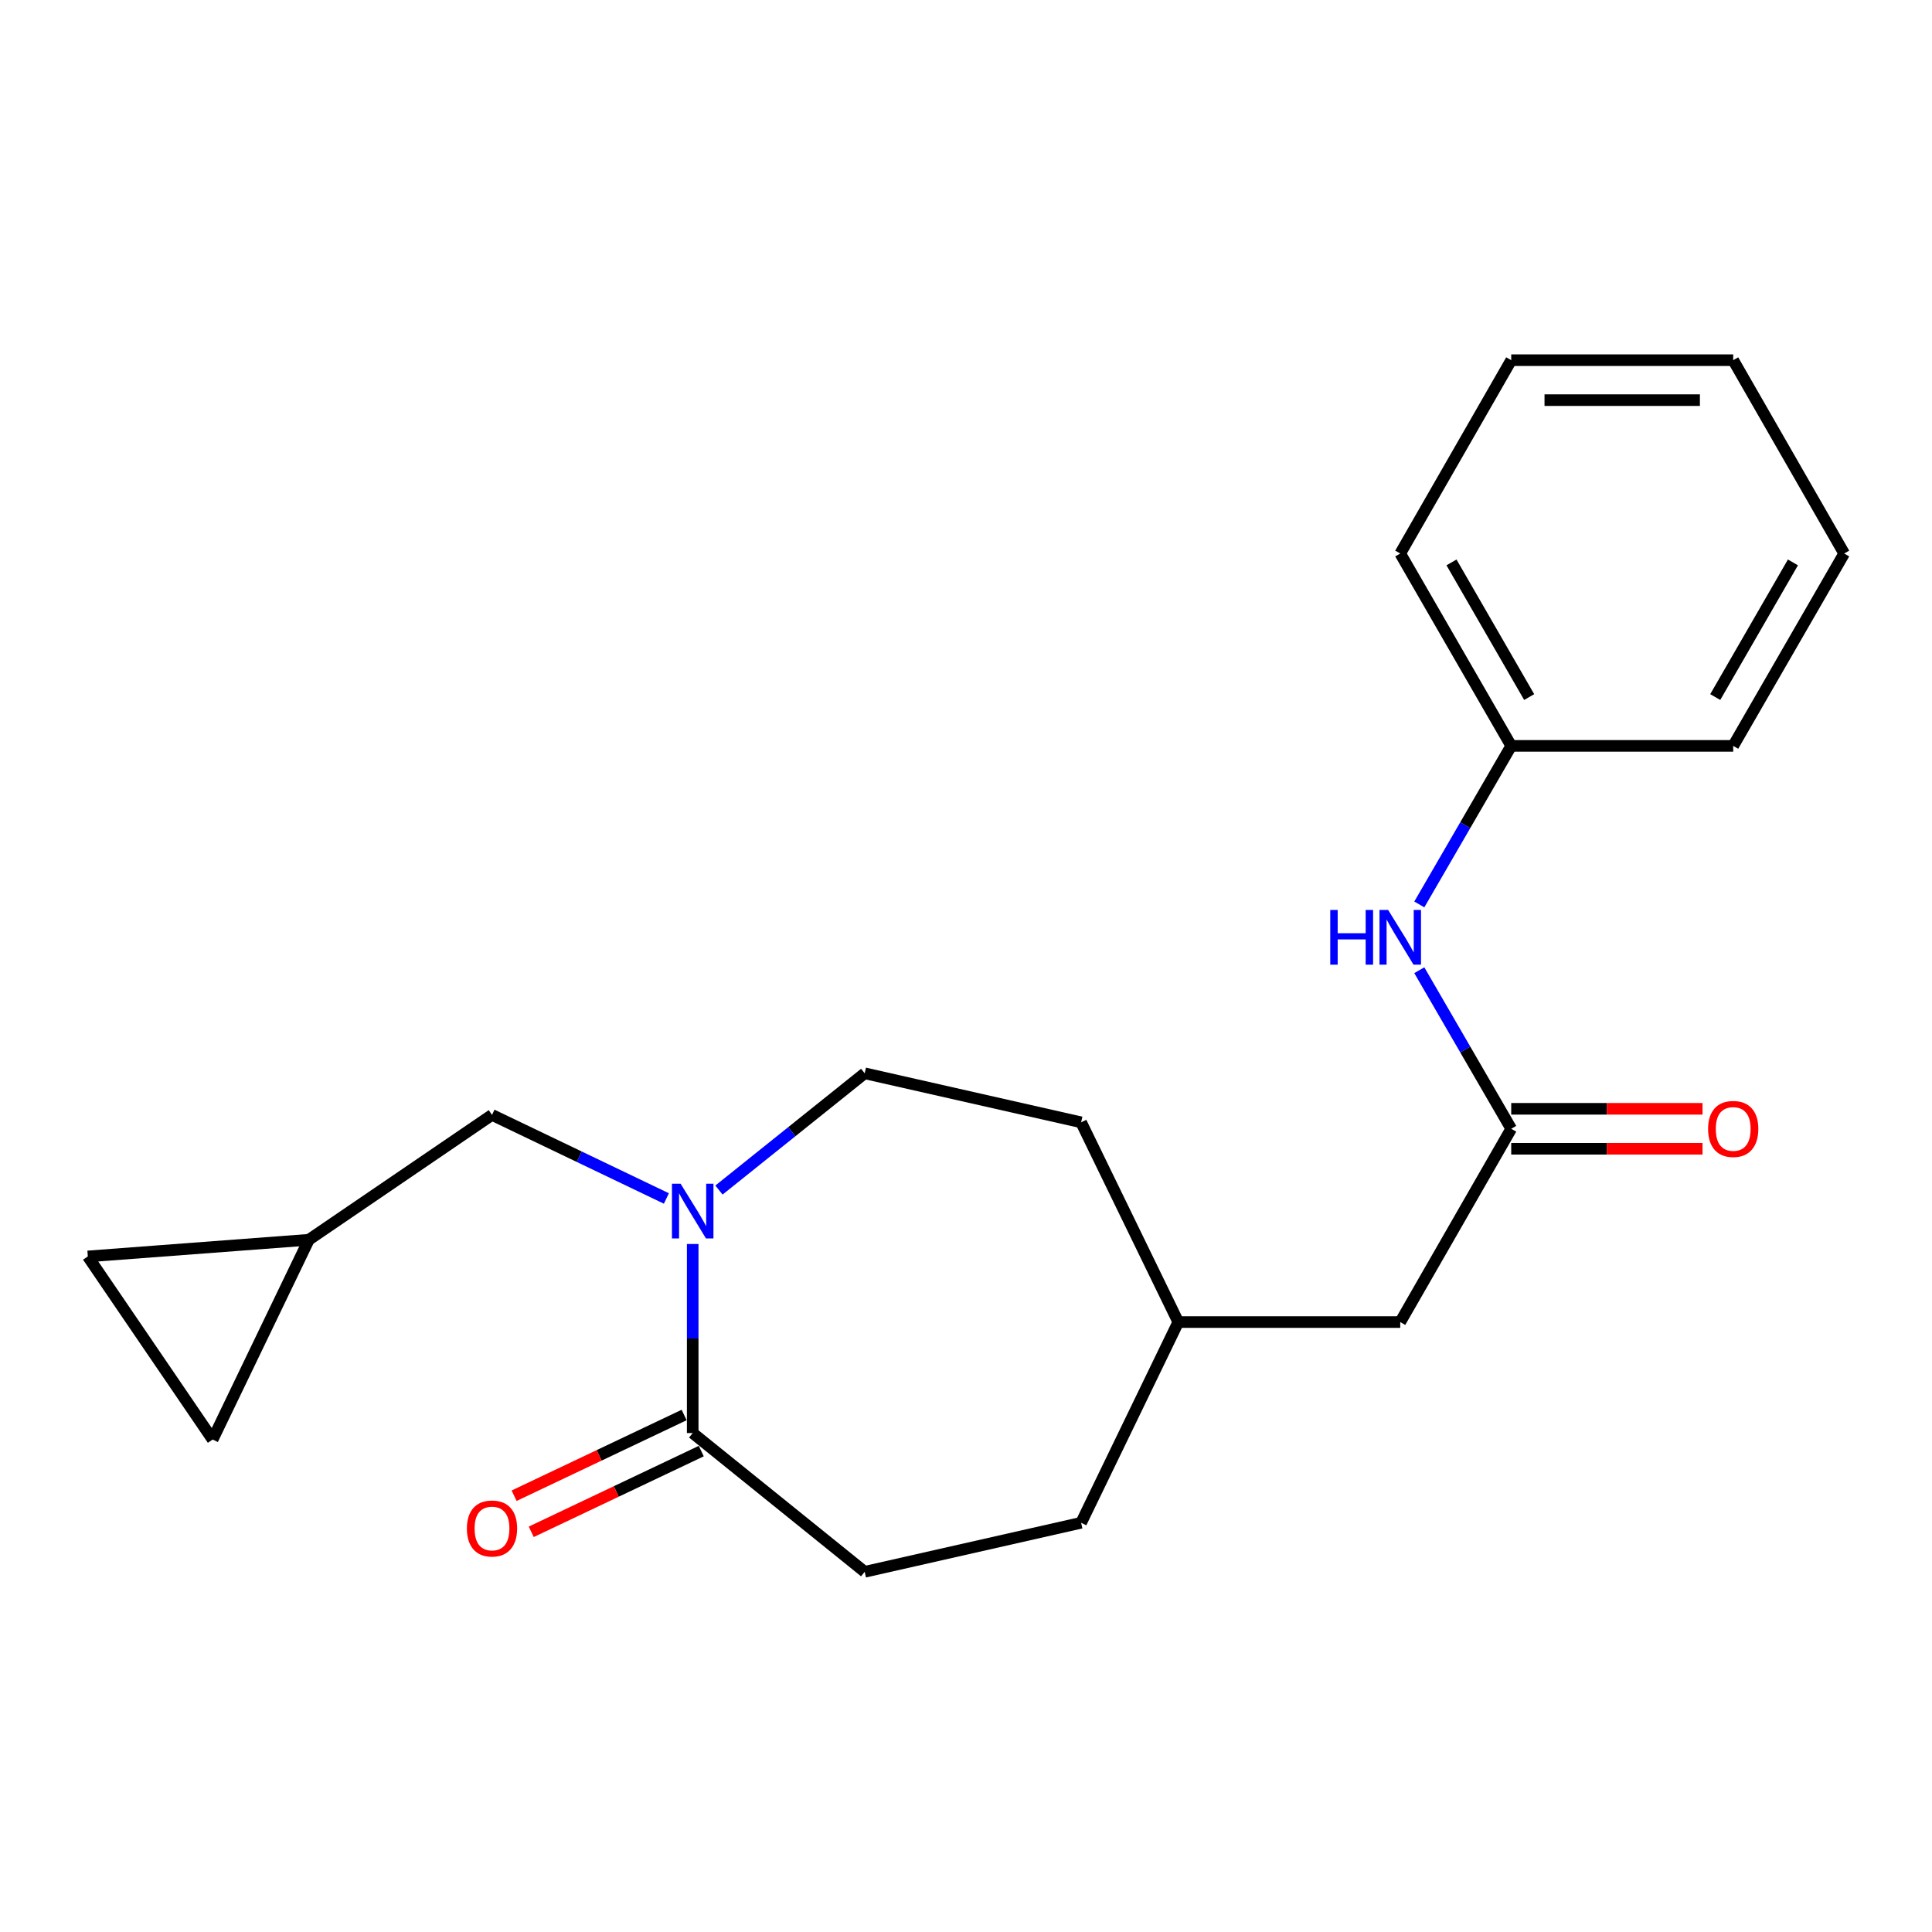 <?xml version='1.0' encoding='iso-8859-1'?>
<svg version='1.1' baseProfile='full'
              xmlns='http://www.w3.org/2000/svg'
                      xmlns:rdkit='http://www.rdkit.org/xml'
                      xmlns:xlink='http://www.w3.org/1999/xlink'
                  xml:space='preserve'
width='1000px' height='1000px' viewBox='0 0 1000 1000'>
<!-- END OF HEADER -->
<rect style='opacity:1.0;fill:#FFFFFF;stroke:none' width='1000' height='1000' x='0' y='0'> </rect>
<path class='bond-0' d='M 358.541,643.889 L 358.541,692.816' style='fill:none;fill-rule:evenodd;stroke:#0000FF;stroke-width:6px;stroke-linecap:butt;stroke-linejoin:miter;stroke-opacity:1' />
<path class='bond-0' d='M 358.541,692.816 L 358.541,741.743' style='fill:none;fill-rule:evenodd;stroke:#000000;stroke-width:6px;stroke-linecap:butt;stroke-linejoin:miter;stroke-opacity:1' />
<path class='bond-2' d='M 344.921,620.33 L 299.791,598.703' style='fill:none;fill-rule:evenodd;stroke:#0000FF;stroke-width:6px;stroke-linecap:butt;stroke-linejoin:miter;stroke-opacity:1' />
<path class='bond-2' d='M 299.791,598.703 L 254.661,577.077' style='fill:none;fill-rule:evenodd;stroke:#000000;stroke-width:6px;stroke-linecap:butt;stroke-linejoin:miter;stroke-opacity:1' />
<path class='bond-7' d='M 372.133,615.968 L 409.85,585.752' style='fill:none;fill-rule:evenodd;stroke:#0000FF;stroke-width:6px;stroke-linecap:butt;stroke-linejoin:miter;stroke-opacity:1' />
<path class='bond-7' d='M 409.85,585.752 L 447.566,555.536' style='fill:none;fill-rule:evenodd;stroke:#000000;stroke-width:6px;stroke-linecap:butt;stroke-linejoin:miter;stroke-opacity:1' />
<path class='bond-8' d='M 354.106,732.402 L 310.104,753.294' style='fill:none;fill-rule:evenodd;stroke:#000000;stroke-width:6px;stroke-linecap:butt;stroke-linejoin:miter;stroke-opacity:1' />
<path class='bond-8' d='M 310.104,753.294 L 266.102,774.185' style='fill:none;fill-rule:evenodd;stroke:#FF0000;stroke-width:6px;stroke-linecap:butt;stroke-linejoin:miter;stroke-opacity:1' />
<path class='bond-8' d='M 362.976,751.083 L 318.973,771.975' style='fill:none;fill-rule:evenodd;stroke:#000000;stroke-width:6px;stroke-linecap:butt;stroke-linejoin:miter;stroke-opacity:1' />
<path class='bond-8' d='M 318.973,771.975 L 274.971,792.866' style='fill:none;fill-rule:evenodd;stroke:#FF0000;stroke-width:6px;stroke-linecap:butt;stroke-linejoin:miter;stroke-opacity:1' />
<path class='bond-9' d='M 358.541,741.743 L 447.566,813.569' style='fill:none;fill-rule:evenodd;stroke:#000000;stroke-width:6px;stroke-linecap:butt;stroke-linejoin:miter;stroke-opacity:1' />
<path class='bond-1' d='M 782.205,584.257 L 724.762,684.3' style='fill:none;fill-rule:evenodd;stroke:#000000;stroke-width:6px;stroke-linecap:butt;stroke-linejoin:miter;stroke-opacity:1' />
<path class='bond-4' d='M 782.205,584.257 L 758.418,543.219' style='fill:none;fill-rule:evenodd;stroke:#000000;stroke-width:6px;stroke-linecap:butt;stroke-linejoin:miter;stroke-opacity:1' />
<path class='bond-4' d='M 758.418,543.219 L 734.63,502.18' style='fill:none;fill-rule:evenodd;stroke:#0000FF;stroke-width:6px;stroke-linecap:butt;stroke-linejoin:miter;stroke-opacity:1' />
<path class='bond-10' d='M 782.205,594.597 L 831.718,594.597' style='fill:none;fill-rule:evenodd;stroke:#000000;stroke-width:6px;stroke-linecap:butt;stroke-linejoin:miter;stroke-opacity:1' />
<path class='bond-10' d='M 831.718,594.597 L 881.23,594.597' style='fill:none;fill-rule:evenodd;stroke:#FF0000;stroke-width:6px;stroke-linecap:butt;stroke-linejoin:miter;stroke-opacity:1' />
<path class='bond-10' d='M 782.205,573.917 L 831.718,573.917' style='fill:none;fill-rule:evenodd;stroke:#000000;stroke-width:6px;stroke-linecap:butt;stroke-linejoin:miter;stroke-opacity:1' />
<path class='bond-10' d='M 831.718,573.917 L 881.23,573.917' style='fill:none;fill-rule:evenodd;stroke:#FF0000;stroke-width:6px;stroke-linecap:butt;stroke-linejoin:miter;stroke-opacity:1' />
<path class='bond-3' d='M 254.661,577.077 L 159.858,641.7' style='fill:none;fill-rule:evenodd;stroke:#000000;stroke-width:6px;stroke-linecap:butt;stroke-linejoin:miter;stroke-opacity:1' />
<path class='bond-5' d='M 159.858,641.7 L 110.066,745.097' style='fill:none;fill-rule:evenodd;stroke:#000000;stroke-width:6px;stroke-linecap:butt;stroke-linejoin:miter;stroke-opacity:1' />
<path class='bond-6' d='M 159.858,641.7 L 45.455,650.328' style='fill:none;fill-rule:evenodd;stroke:#000000;stroke-width:6px;stroke-linecap:butt;stroke-linejoin:miter;stroke-opacity:1' />
<path class='bond-12' d='M 734.631,468.133 L 758.418,427.101' style='fill:none;fill-rule:evenodd;stroke:#0000FF;stroke-width:6px;stroke-linecap:butt;stroke-linejoin:miter;stroke-opacity:1' />
<path class='bond-12' d='M 758.418,427.101 L 782.205,386.068' style='fill:none;fill-rule:evenodd;stroke:#000000;stroke-width:6px;stroke-linecap:butt;stroke-linejoin:miter;stroke-opacity:1' />
<path class='bond-22' d='M 110.066,745.097 L 45.455,650.328' style='fill:none;fill-rule:evenodd;stroke:#000000;stroke-width:6px;stroke-linecap:butt;stroke-linejoin:miter;stroke-opacity:1' />
<path class='bond-13' d='M 447.566,555.536 L 559.591,580.914' style='fill:none;fill-rule:evenodd;stroke:#000000;stroke-width:6px;stroke-linecap:butt;stroke-linejoin:miter;stroke-opacity:1' />
<path class='bond-14' d='M 447.566,813.569 L 559.591,788.191' style='fill:none;fill-rule:evenodd;stroke:#000000;stroke-width:6px;stroke-linecap:butt;stroke-linejoin:miter;stroke-opacity:1' />
<path class='bond-11' d='M 724.762,684.3 L 609.877,684.3' style='fill:none;fill-rule:evenodd;stroke:#000000;stroke-width:6px;stroke-linecap:butt;stroke-linejoin:miter;stroke-opacity:1' />
<path class='bond-16' d='M 782.205,386.068 L 724.762,286.496' style='fill:none;fill-rule:evenodd;stroke:#000000;stroke-width:6px;stroke-linecap:butt;stroke-linejoin:miter;stroke-opacity:1' />
<path class='bond-16' d='M 791.501,360.798 L 751.291,291.098' style='fill:none;fill-rule:evenodd;stroke:#000000;stroke-width:6px;stroke-linecap:butt;stroke-linejoin:miter;stroke-opacity:1' />
<path class='bond-17' d='M 782.205,386.068 L 897.103,386.068' style='fill:none;fill-rule:evenodd;stroke:#000000;stroke-width:6px;stroke-linecap:butt;stroke-linejoin:miter;stroke-opacity:1' />
<path class='bond-15' d='M 559.591,580.914 L 609.877,684.3' style='fill:none;fill-rule:evenodd;stroke:#000000;stroke-width:6px;stroke-linecap:butt;stroke-linejoin:miter;stroke-opacity:1' />
<path class='bond-21' d='M 559.591,788.191 L 609.877,684.3' style='fill:none;fill-rule:evenodd;stroke:#000000;stroke-width:6px;stroke-linecap:butt;stroke-linejoin:miter;stroke-opacity:1' />
<path class='bond-18' d='M 724.762,286.496 L 782.205,186.431' style='fill:none;fill-rule:evenodd;stroke:#000000;stroke-width:6px;stroke-linecap:butt;stroke-linejoin:miter;stroke-opacity:1' />
<path class='bond-19' d='M 897.103,386.068 L 954.545,286.496' style='fill:none;fill-rule:evenodd;stroke:#000000;stroke-width:6px;stroke-linecap:butt;stroke-linejoin:miter;stroke-opacity:1' />
<path class='bond-19' d='M 887.807,360.798 L 928.017,291.098' style='fill:none;fill-rule:evenodd;stroke:#000000;stroke-width:6px;stroke-linecap:butt;stroke-linejoin:miter;stroke-opacity:1' />
<path class='bond-23' d='M 782.205,186.431 L 897.103,186.431' style='fill:none;fill-rule:evenodd;stroke:#000000;stroke-width:6px;stroke-linecap:butt;stroke-linejoin:miter;stroke-opacity:1' />
<path class='bond-23' d='M 799.44,207.11 L 879.868,207.11' style='fill:none;fill-rule:evenodd;stroke:#000000;stroke-width:6px;stroke-linecap:butt;stroke-linejoin:miter;stroke-opacity:1' />
<path class='bond-20' d='M 954.545,286.496 L 897.103,186.431' style='fill:none;fill-rule:evenodd;stroke:#000000;stroke-width:6px;stroke-linecap:butt;stroke-linejoin:miter;stroke-opacity:1' />
<path  class='atom-0' d='M 352.281 612.697
L 361.561 627.697
Q 362.481 629.177, 363.961 631.857
Q 365.441 634.537, 365.521 634.697
L 365.521 612.697
L 369.281 612.697
L 369.281 641.017
L 365.401 641.017
L 355.441 624.617
Q 354.281 622.697, 353.041 620.497
Q 351.841 618.297, 351.481 617.617
L 351.481 641.017
L 347.801 641.017
L 347.801 612.697
L 352.281 612.697
' fill='#0000FF'/>
<path  class='atom-5' d='M 688.542 470.997
L 692.382 470.997
L 692.382 483.037
L 706.862 483.037
L 706.862 470.997
L 710.702 470.997
L 710.702 499.317
L 706.862 499.317
L 706.862 486.237
L 692.382 486.237
L 692.382 499.317
L 688.542 499.317
L 688.542 470.997
' fill='#0000FF'/>
<path  class='atom-5' d='M 718.502 470.997
L 727.782 485.997
Q 728.702 487.477, 730.182 490.157
Q 731.662 492.837, 731.742 492.997
L 731.742 470.997
L 735.502 470.997
L 735.502 499.317
L 731.622 499.317
L 721.662 482.917
Q 720.502 480.997, 719.262 478.797
Q 718.062 476.597, 717.702 475.917
L 717.702 499.317
L 714.022 499.317
L 714.022 470.997
L 718.502 470.997
' fill='#0000FF'/>
<path  class='atom-9' d='M 241.661 791.143
Q 241.661 784.343, 245.021 780.543
Q 248.381 776.743, 254.661 776.743
Q 260.941 776.743, 264.301 780.543
Q 267.661 784.343, 267.661 791.143
Q 267.661 798.023, 264.261 801.943
Q 260.861 805.823, 254.661 805.823
Q 248.421 805.823, 245.021 801.943
Q 241.661 798.063, 241.661 791.143
M 254.661 802.623
Q 258.981 802.623, 261.301 799.743
Q 263.661 796.823, 263.661 791.143
Q 263.661 785.583, 261.301 782.783
Q 258.981 779.943, 254.661 779.943
Q 250.341 779.943, 247.981 782.743
Q 245.661 785.543, 245.661 791.143
Q 245.661 796.863, 247.981 799.743
Q 250.341 802.623, 254.661 802.623
' fill='#FF0000'/>
<path  class='atom-11' d='M 884.103 584.337
Q 884.103 577.537, 887.463 573.737
Q 890.823 569.937, 897.103 569.937
Q 903.383 569.937, 906.743 573.737
Q 910.103 577.537, 910.103 584.337
Q 910.103 591.217, 906.703 595.137
Q 903.303 599.017, 897.103 599.017
Q 890.863 599.017, 887.463 595.137
Q 884.103 591.257, 884.103 584.337
M 897.103 595.817
Q 901.423 595.817, 903.743 592.937
Q 906.103 590.017, 906.103 584.337
Q 906.103 578.777, 903.743 575.977
Q 901.423 573.137, 897.103 573.137
Q 892.783 573.137, 890.423 575.937
Q 888.103 578.737, 888.103 584.337
Q 888.103 590.057, 890.423 592.937
Q 892.783 595.817, 897.103 595.817
' fill='#FF0000'/>
</svg>
